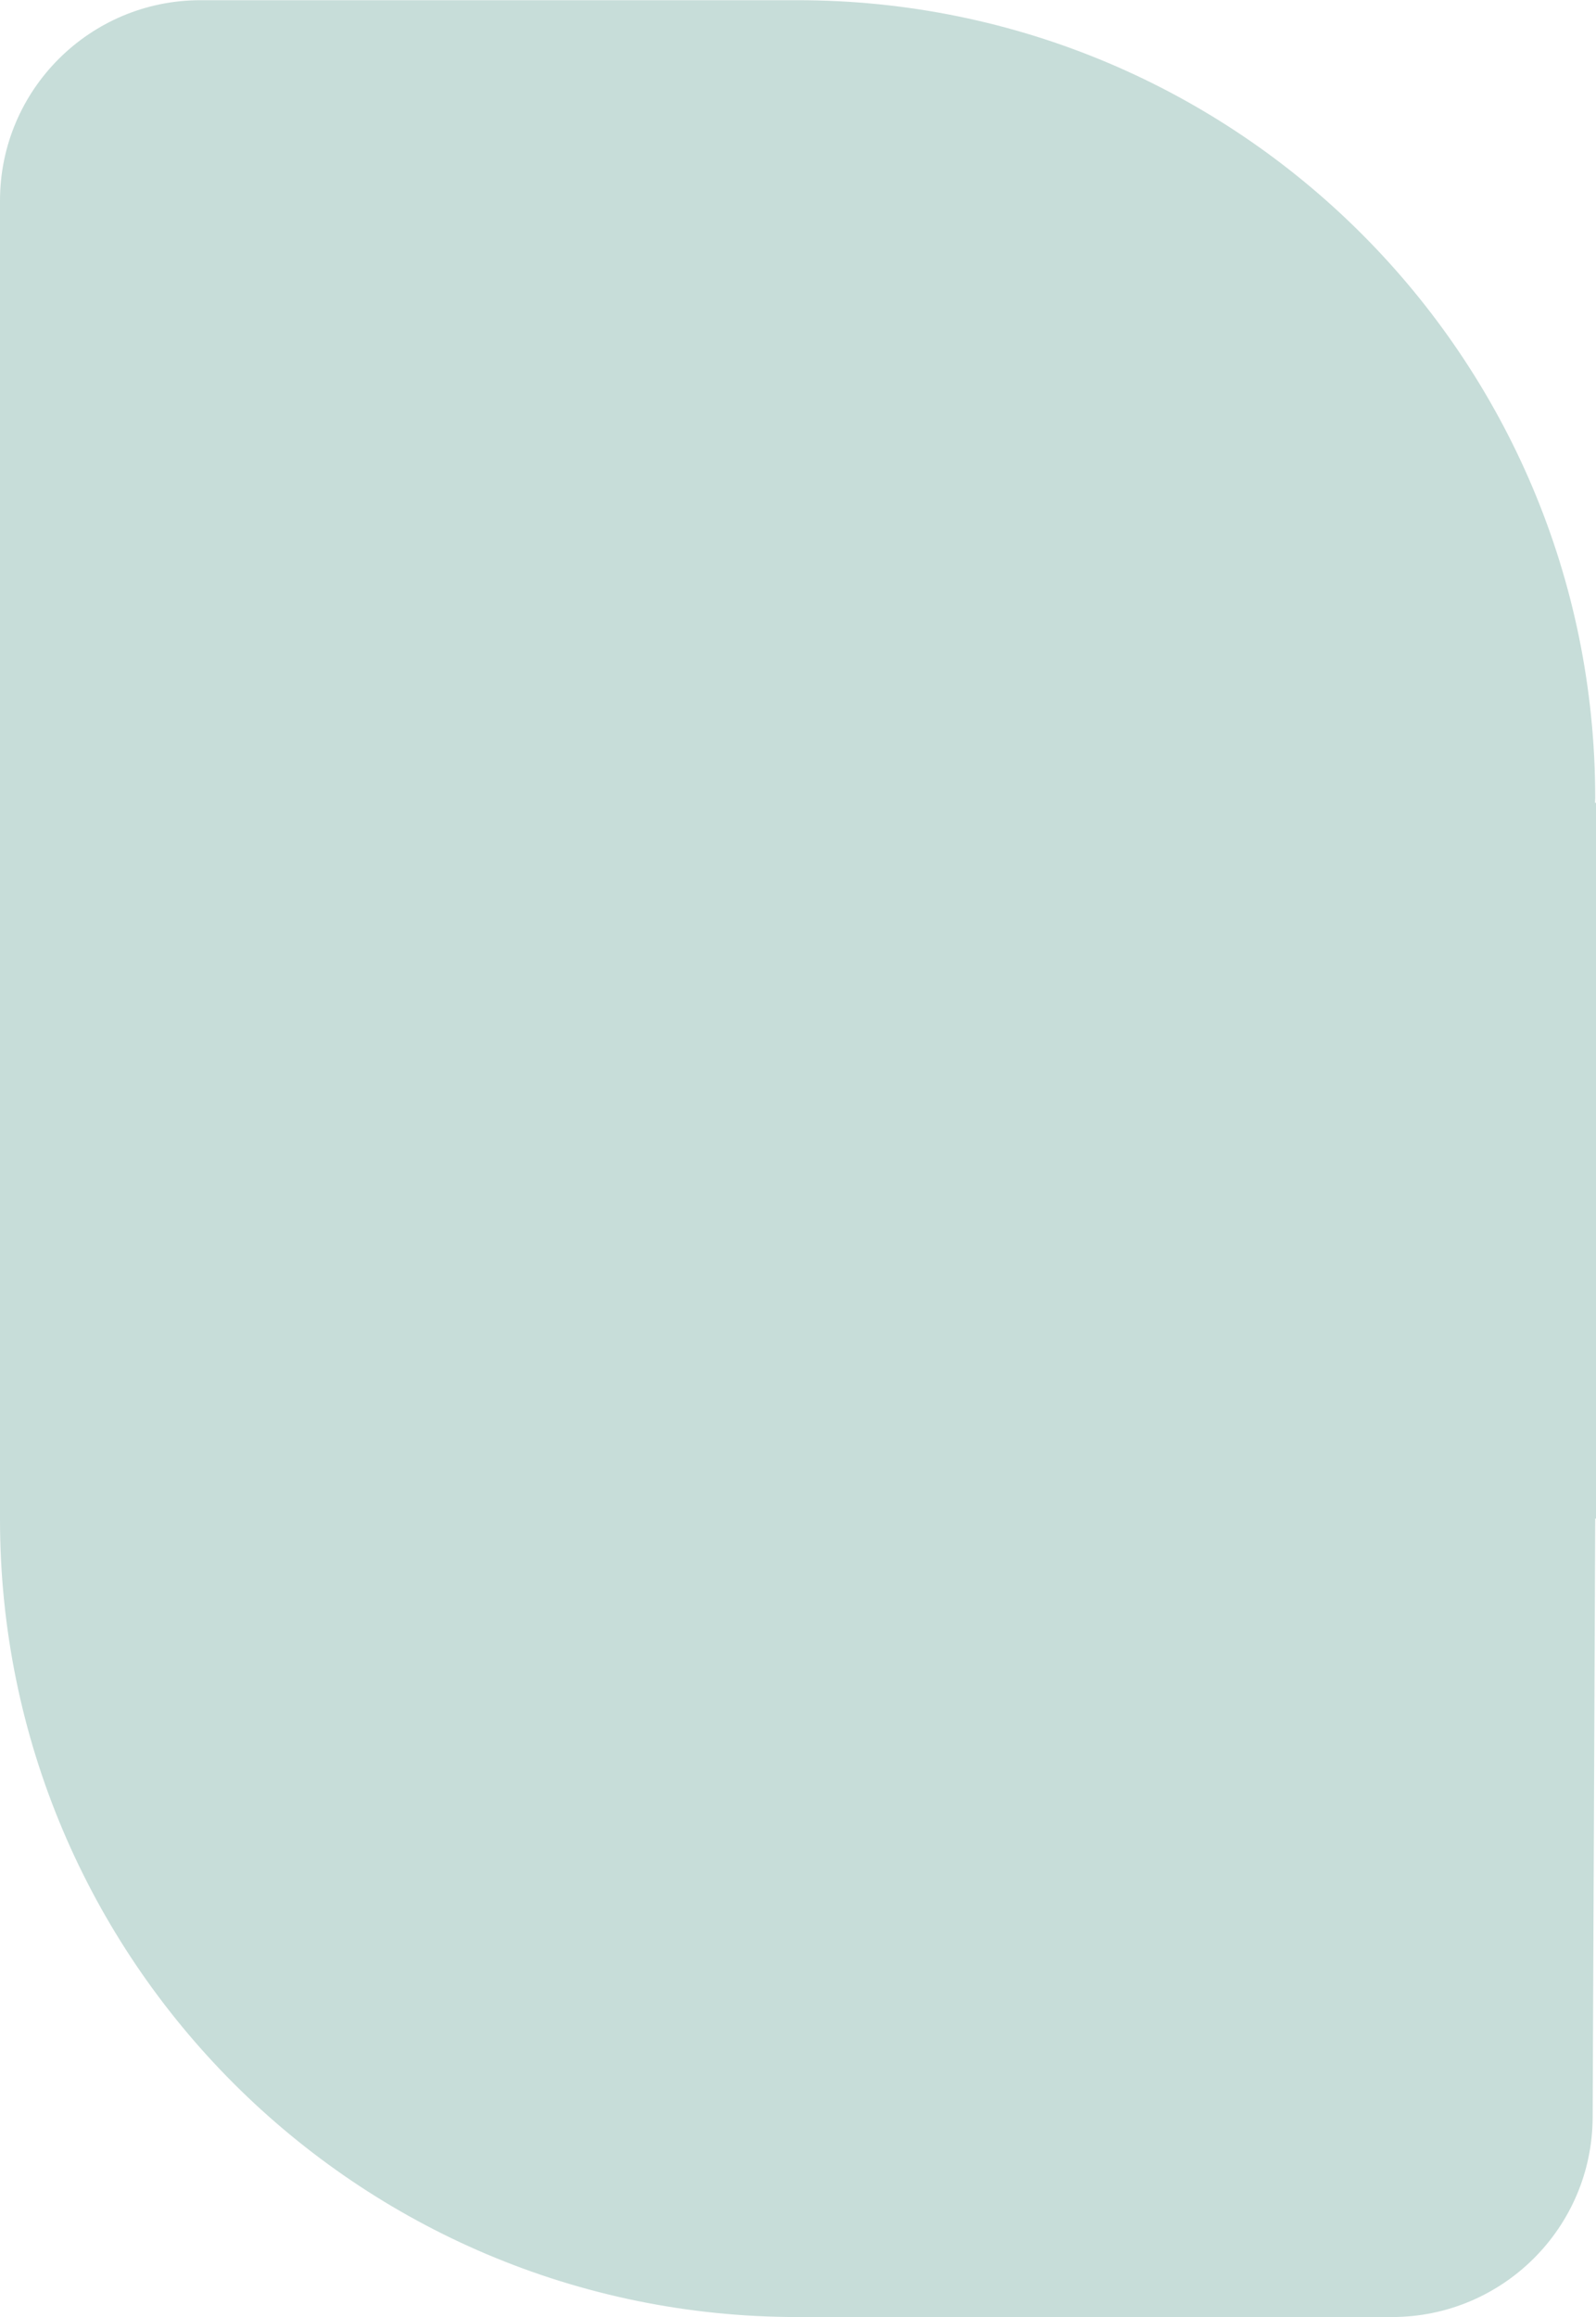 <?xml version="1.0" encoding="UTF-8"?>
<svg id="Layer_2" data-name="Layer 2" xmlns="http://www.w3.org/2000/svg" viewBox="0 0 81.04 117.65">
  <defs>
    <style>
      .cls-1 {
        fill: #c7ddd9;
      }
    </style>
  </defs>
  <g id="Layer_1-2" data-name="Layer 1">
    <path class="cls-1" d="M81.04,40.76h-.05c0-.08.01-.17.01-.25,0-22.37-18.13-40.5-40.5-40.5H10.2C4.57,0,0,4.56,0,10.19v30.32s0,36.63,0,36.63c0,22.36,18.13,40.5,40.49,40.5h30.19c5.61,0,10.17-4.53,10.19-10.14l.13-30.36s0-.03,0-.04h.04v-36.34Z"/>
  </g>
</svg>